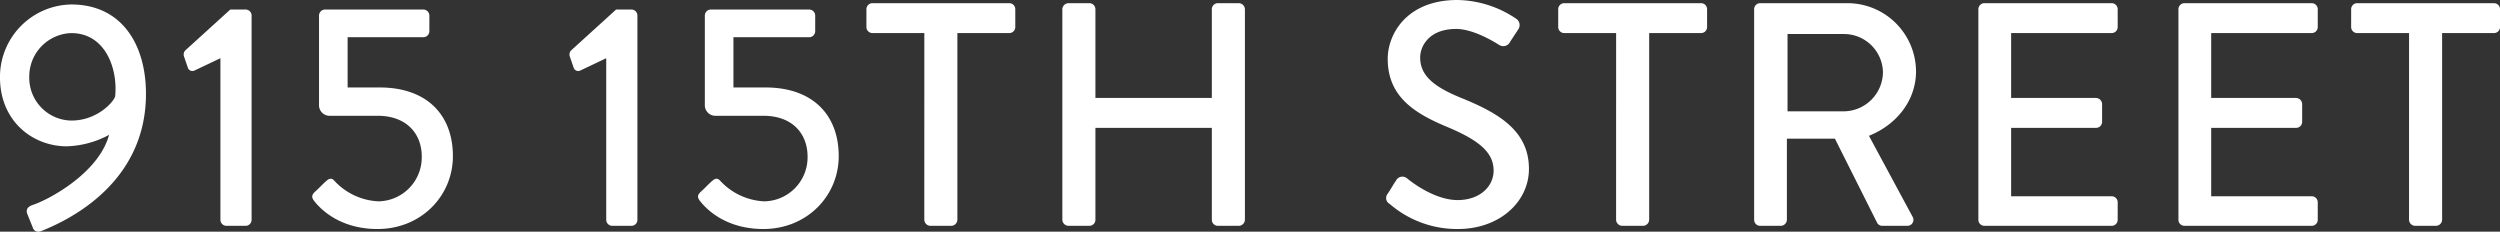 <svg xmlns="http://www.w3.org/2000/svg" width="510.9" height="47.344" viewBox="0 0 510.9 47.344">
  <rect x="0" y="0" width="510.9" height="47.344" fill="#333333" stroke="none"/>
  <path id="Path_9664" data-name="Path 9664" d="M-249.145-2.4l1.1,2.73a1.188,1.188,0,0,0,1.625.78c5.98-2.34,21.515-9.945,21.515-28.08,0-10.075-4.94-18.265-15.275-18.265a14.817,14.817,0,0,0-14.56,14.885c0,8.97,6.695,14.1,13.65,14.1a19.362,19.362,0,0,0,8.645-2.34c-2.145,7.93-12.545,13.325-15.535,14.3C-249.21-3.9-249.47-3.185-249.145-2.4Zm9.035-19.11a8.741,8.741,0,0,1-8.645-8.905,8.87,8.87,0,0,1,8.58-8.97c7.085,0,9.555,7.475,8.97,12.935C-231.53-25.285-234.91-21.515-240.11-21.515Zm30.42,20.28A1.234,1.234,0,0,0-208.455,0h3.965a1.222,1.222,0,0,0,1.17-1.235v-41.73a1.222,1.222,0,0,0-1.17-1.235h-3.185l-9.23,8.385a1.259,1.259,0,0,0-.195,1.3l.78,2.275a.984.984,0,0,0,1.43.455l5.2-2.47Zm19.435-3.51C-188.63-2.8-184.665.65-177.58.65c8.9,0,15.4-6.76,15.4-14.885,0-8.515-5.4-14.04-14.95-14.04h-6.565v-10.27h15.47a1.234,1.234,0,0,0,1.235-1.235v-3.185A1.234,1.234,0,0,0-168.22-44.2h-20.085a1.234,1.234,0,0,0-1.235,1.235v18.2a2.163,2.163,0,0,0,2.015,2.275h9.945c6.045,0,9.035,3.77,9.035,8.32a8.994,8.994,0,0,1-8.84,9.165A13.059,13.059,0,0,1-186.42-9.23c-.52-.585-1.04-.455-1.56,0-.845.715-1.56,1.56-2.4,2.275C-191.165-6.175-191.1-5.72-190.255-4.745Zm59.41,3.51A1.234,1.234,0,0,0-129.61,0h3.965a1.222,1.222,0,0,0,1.17-1.235v-41.73a1.222,1.222,0,0,0-1.17-1.235h-3.185l-9.23,8.385a1.259,1.259,0,0,0-.195,1.3l.78,2.275a.984.984,0,0,0,1.43.455l5.2-2.47Zm19.435-3.51C-109.785-2.8-105.82.65-98.735.65c8.9,0,15.4-6.76,15.4-14.885,0-8.515-5.4-14.04-14.95-14.04h-6.565v-10.27h15.47A1.234,1.234,0,0,0-88.14-39.78v-3.185A1.234,1.234,0,0,0-89.375-44.2H-109.46a1.234,1.234,0,0,0-1.235,1.235v18.2a2.163,2.163,0,0,0,2.015,2.275h9.945c6.045,0,9.035,3.77,9.035,8.32a8.994,8.994,0,0,1-8.84,9.165,13.059,13.059,0,0,1-9.035-4.225c-.52-.585-1.04-.455-1.56,0-.845.715-1.56,1.56-2.4,2.275C-112.32-6.175-112.255-5.72-111.41-4.745Zm45.565,3.51A1.279,1.279,0,0,0-64.61,0h4.29a1.279,1.279,0,0,0,1.235-1.235V-39.39h10.6a1.234,1.234,0,0,0,1.235-1.235v-3.64A1.234,1.234,0,0,0-48.49-45.5H-76.44a1.234,1.234,0,0,0-1.235,1.235v3.64A1.234,1.234,0,0,0-76.44-39.39h10.6Zm28.21,0A1.279,1.279,0,0,0-36.4,0h4.29a1.234,1.234,0,0,0,1.235-1.235V-20.02h23.79V-1.235A1.234,1.234,0,0,0-5.85,0h4.29A1.279,1.279,0,0,0-.325-1.235v-43.03A1.279,1.279,0,0,0-1.56-45.5H-5.85a1.234,1.234,0,0,0-1.235,1.235V-26.13h-23.79V-44.265A1.234,1.234,0,0,0-32.11-45.5H-36.4a1.279,1.279,0,0,0-1.235,1.235ZM29.25-4.485A21.05,21.05,0,0,0,43.225.65c8.45,0,14.495-5.525,14.495-12.285,0-7.93-6.435-11.505-13.975-14.56-5.4-2.21-8.255-4.485-8.255-8.19,0-2.405,1.885-5.85,7.345-5.85,3.77,0,8.32,2.99,8.775,3.25a1.537,1.537,0,0,0,2.275-.65c.52-.78,1.105-1.69,1.625-2.47a1.545,1.545,0,0,0-.39-2.21A22.022,22.022,0,0,0,43.095-46.15c-10.335,0-14.235,6.955-14.235,12.025,0,7.54,5.2,10.985,11.83,13.78C47.125-17.68,50.5-15.21,50.5-11.31c0,3.315-2.86,6.045-7.345,6.045-5.005,0-10.01-4.16-10.4-4.485a1.472,1.472,0,0,0-2.21.52c-.585.845-1.1,1.82-1.69,2.665A1.366,1.366,0,0,0,29.25-4.485Zm46.28,3.25A1.279,1.279,0,0,0,76.765,0h4.29A1.279,1.279,0,0,0,82.29-1.235V-39.39h10.6a1.234,1.234,0,0,0,1.235-1.235v-3.64A1.234,1.234,0,0,0,92.885-45.5H64.935A1.234,1.234,0,0,0,63.7-44.265v3.64a1.234,1.234,0,0,0,1.235,1.235h10.6Zm28.21,0A1.234,1.234,0,0,0,104.975,0H109.2a1.279,1.279,0,0,0,1.235-1.235V-17.81h9.815L128.895-.585a1.2,1.2,0,0,0,1.04.585h5.07a1.23,1.23,0,0,0,1.1-1.885l-8.9-16.51c5.655-2.275,9.62-7.215,9.62-13.195a14.024,14.024,0,0,0-14.17-13.91h-17.68a1.234,1.234,0,0,0-1.235,1.235ZM110.565-23.4V-39.195h11.57a7.967,7.967,0,0,1,7.93,7.735,8.075,8.075,0,0,1-7.93,8.06Zm39,22.165A1.234,1.234,0,0,0,150.8,0h26a1.234,1.234,0,0,0,1.235-1.235V-4.81A1.234,1.234,0,0,0,176.8-6.045H156.26V-20.02h17.355a1.234,1.234,0,0,0,1.235-1.235v-3.64a1.279,1.279,0,0,0-1.235-1.235H156.26V-39.39H176.8a1.234,1.234,0,0,0,1.235-1.235v-3.64A1.234,1.234,0,0,0,176.8-45.5h-26a1.234,1.234,0,0,0-1.235,1.235Zm40.885,0A1.234,1.234,0,0,0,191.685,0h26a1.234,1.234,0,0,0,1.235-1.235V-4.81a1.234,1.234,0,0,0-1.235-1.235h-20.54V-20.02H214.5a1.234,1.234,0,0,0,1.235-1.235v-3.64A1.279,1.279,0,0,0,214.5-26.13H197.145V-39.39h20.54a1.234,1.234,0,0,0,1.235-1.235v-3.64a1.234,1.234,0,0,0-1.235-1.235h-26a1.234,1.234,0,0,0-1.235,1.235Zm47.125,0A1.279,1.279,0,0,0,238.81,0h4.29a1.278,1.278,0,0,0,1.235-1.235V-39.39h10.6a1.234,1.234,0,0,0,1.235-1.235v-3.64A1.234,1.234,0,0,0,254.93-45.5H226.98a1.234,1.234,0,0,0-1.235,1.235v3.64a1.234,1.234,0,0,0,1.235,1.235h10.6Z" transform="translate(254.735 46.15)" fill="#fff"/>
</svg>
